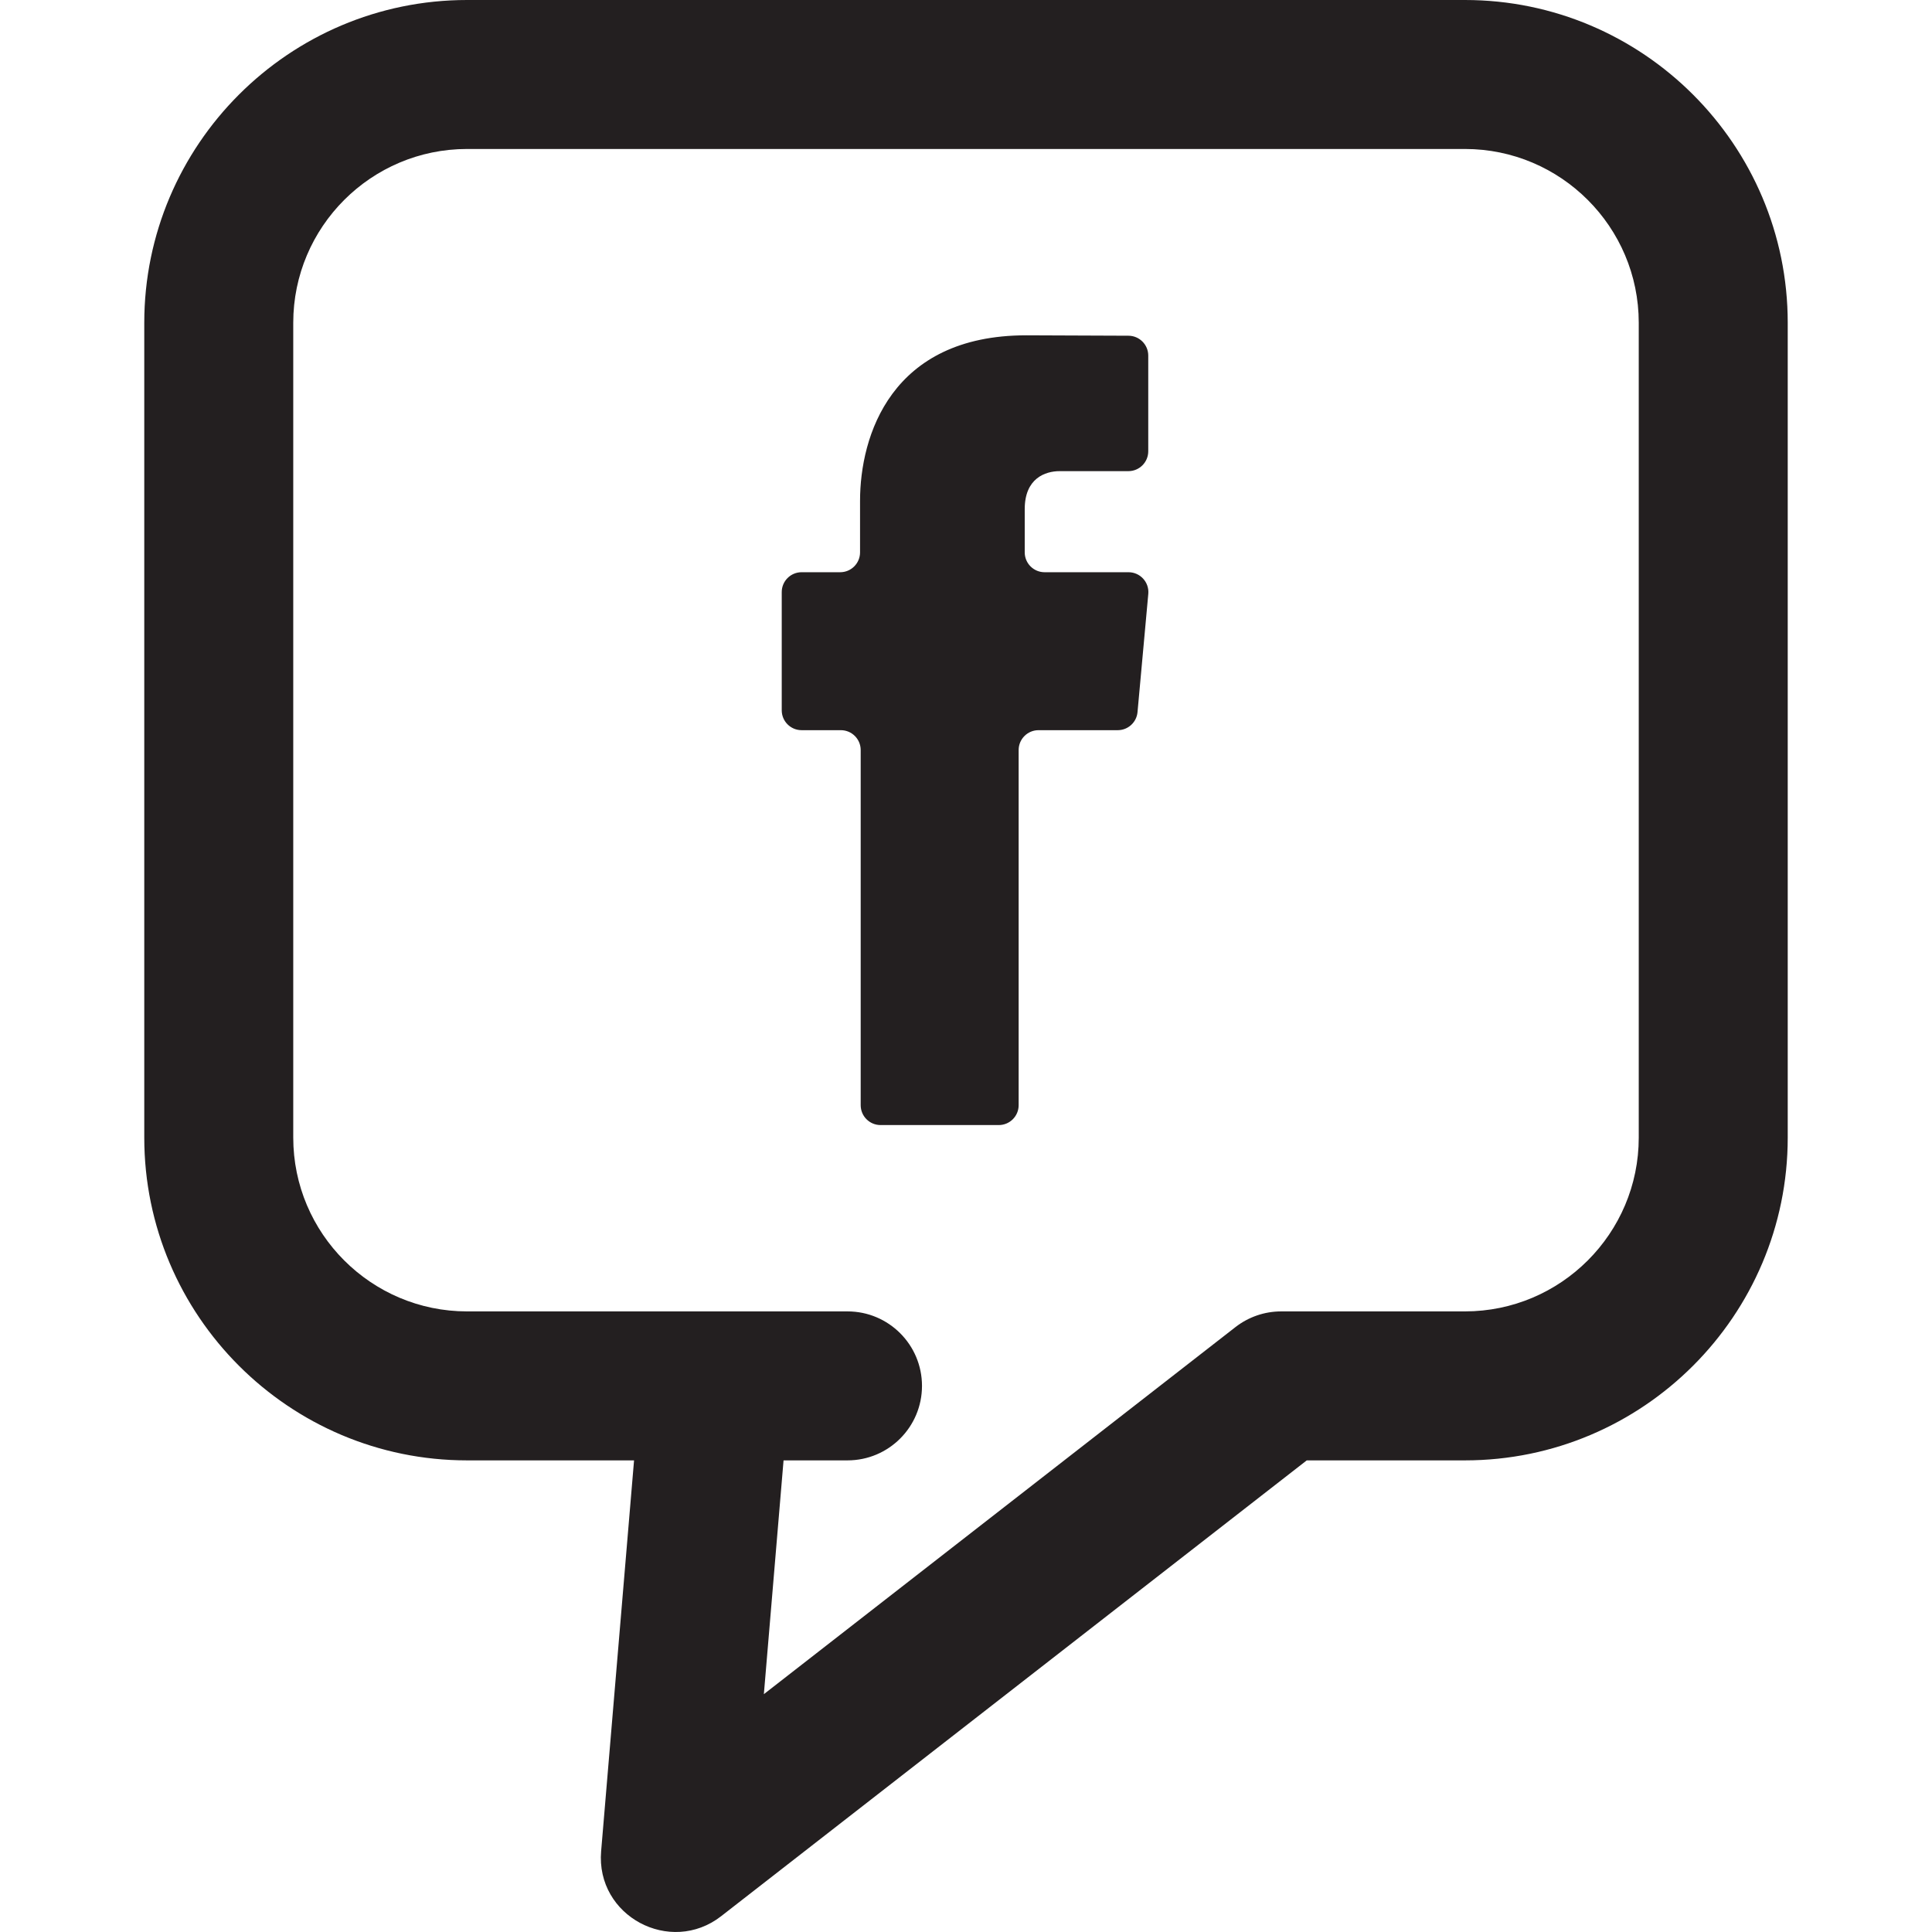 <?xml version="1.0" encoding="iso-8859-1"?>
<!-- Uploaded to: SVG Repo, www.svgrepo.com, Generator: SVG Repo Mixer Tools -->
<svg height="800px" width="800px" version="1.1" id="Layer_1" xmlns="http://www.w3.org/2000/svg" xmlns:xlink="http://www.w3.org/1999/xlink" 
	 viewBox="0 0 512 512" xml:space="preserve">
<g>
	<g>
		<g>
			<path style="fill:#231F20;" d="M388.226,0H123.774C76.607,0,38.233,38.374,38.233,85.541v215.933
				c0,47.167,38.374,85.541,85.541,85.541h44.257l-8.725,103.57c-1.454,17.244,18.352,27.698,31.795,17.234l155.205-120.804h41.92
				c47.167,0,85.541-38.373,85.541-85.541V85.541C473.766,38.374,435.393,0,388.226,0z M434.286,301.474
				c0,25.398-20.663,46.06-46.06,46.06H339.53c-4.393,0-8.659,1.465-12.124,4.163L202.432,448.97l5.219-61.955h16.946
				c10.902,0,19.74-8.838,19.74-19.74c0-10.902-8.838-19.74-19.74-19.74c-14.152,0-92.814,0-100.823,0
				c-25.398,0-46.06-20.663-46.06-46.06V85.541c0-25.398,20.663-46.06,46.06-46.06h264.452c25.398,0,46.06,20.663,46.06,46.06
				V301.474z"/>
			<path style="fill:#231F20;" d="M299.066,151.645h-22.238c-2.907,0-5.264-2.357-5.264-5.264v-11.47h0
				c0-8.162,5.439-10.053,9.259-10.053h18.212c2.907,0,5.264-2.357,5.264-5.264V94.235c0-2.899-2.344-5.252-5.243-5.264
				l-27.091-0.109c-35.888,0-44.043,26.741-44.043,43.869v13.65c0,2.907-2.357,5.264-5.264,5.264h-10.225
				c-2.907,0-5.264,2.357-5.264,5.264v31.332c0,2.907,2.357,5.264,5.264,5.264h10.395c2.907,0,5.264,2.357,5.264,5.264v94.12
				c0,2.907,2.357,5.264,5.264,5.264h31.332c2.907,0,5.264-2.357,5.264-5.264v-94.12c0-2.907,2.357-5.264,5.264-5.264h20.996
				c2.721,0,4.996-2.075,5.242-4.786l2.856-31.332C304.591,154.303,302.163,151.645,299.066,151.645z"/>
		</g>
	</g>
</g>
</svg>
